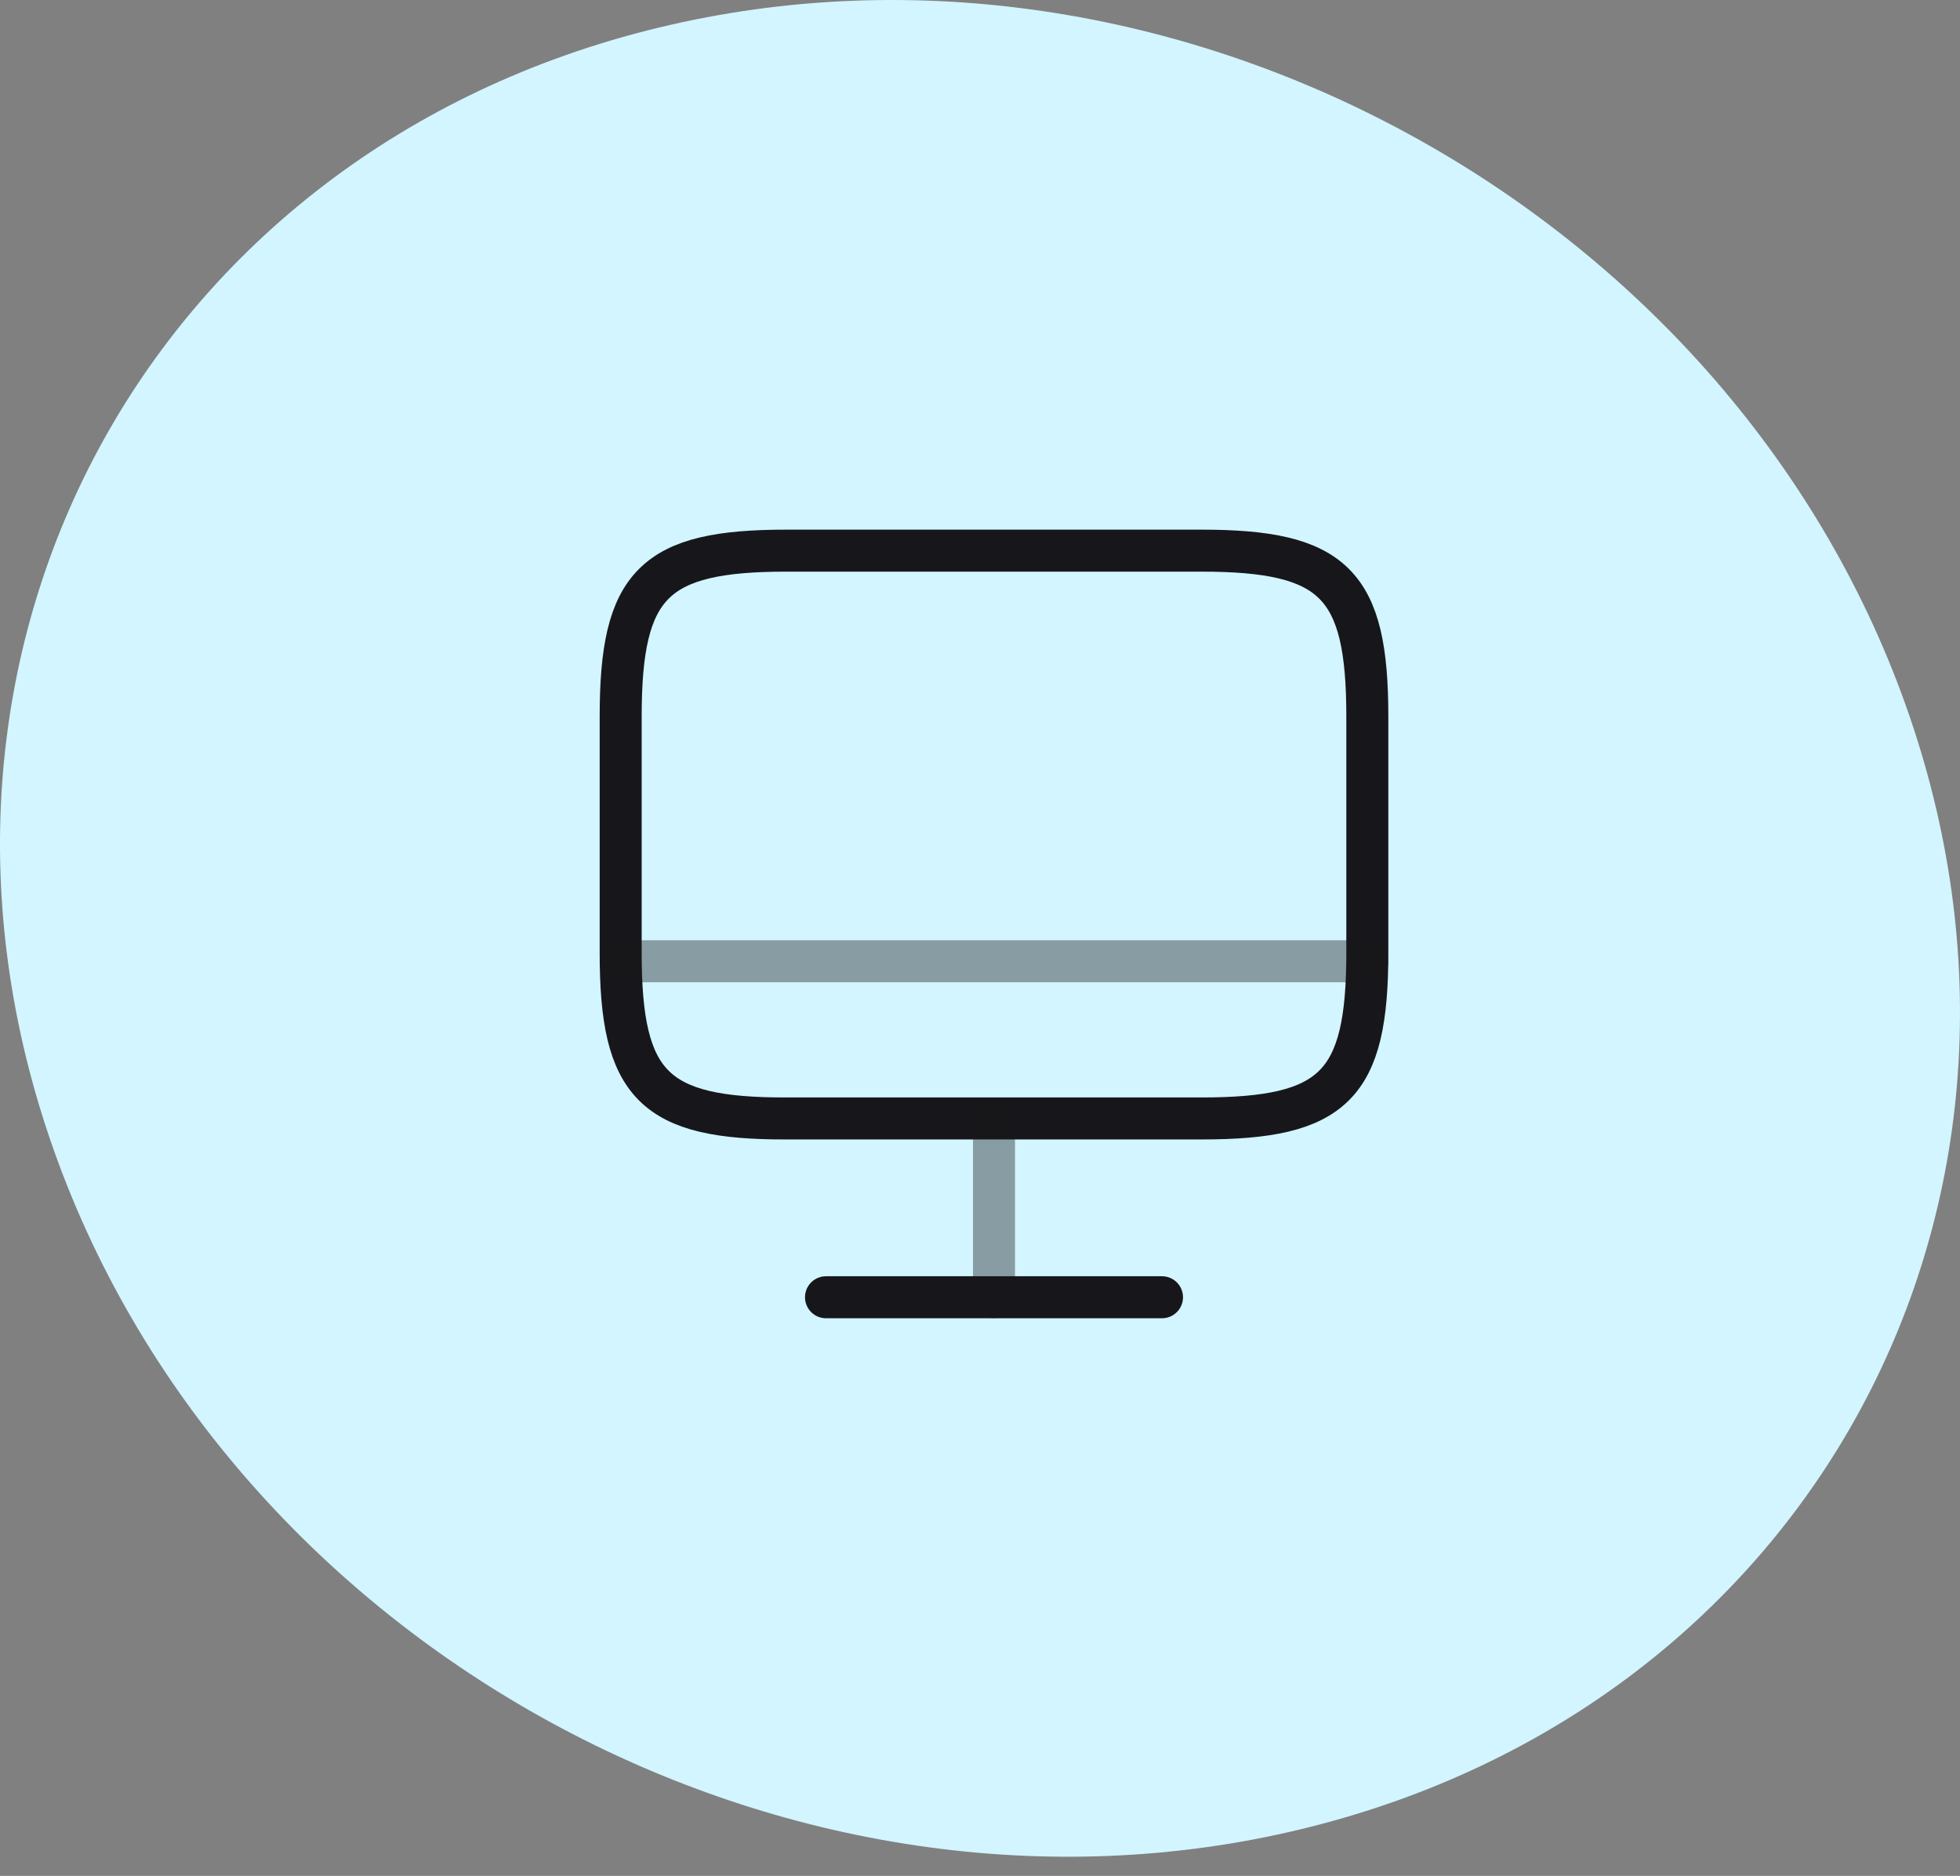 <?xml version="1.0" encoding="UTF-8"?> <svg xmlns="http://www.w3.org/2000/svg" width="70" height="67" viewBox="0 0 70 67" fill="none"><rect x="0" y="0" width="70" height="67" fill="#808080" stroke="none"/> <path d="M46.471 65.331C64.729 60.917 74.389 42.953 68.059 25.182C61.729 7.412 41.787 -3.429 23.529 0.985C5.271 5.398 -4.389 23.363 1.941 41.133C8.271 58.904 28.213 69.745 46.471 65.331Z" fill="#D2F5FF"></path> <path d="M28.087 19.667H42.9C47.647 19.667 48.833 20.853 48.833 25.587V34.027C48.833 38.773 47.647 39.947 42.913 39.947H28.087C23.353 39.96 22.167 38.773 22.167 34.04V25.587C22.167 20.853 23.353 19.667 28.087 19.667Z" stroke="#17171B" stroke-width="1.5" stroke-linecap="round" stroke-linejoin="round"></path> <path opacity="0.4" d="M35.5 39.96V46.333" stroke="#17171B" stroke-width="1.5" stroke-linecap="round" stroke-linejoin="round"></path> <path opacity="0.4" d="M22.167 34.333H48.833" stroke="#17171B" stroke-width="1.5" stroke-linecap="round" stroke-linejoin="round"></path> <path d="M29.5 46.333H41.5" stroke="#17171B" stroke-width="1.5" stroke-linecap="round" stroke-linejoin="round"></path> </svg> 
